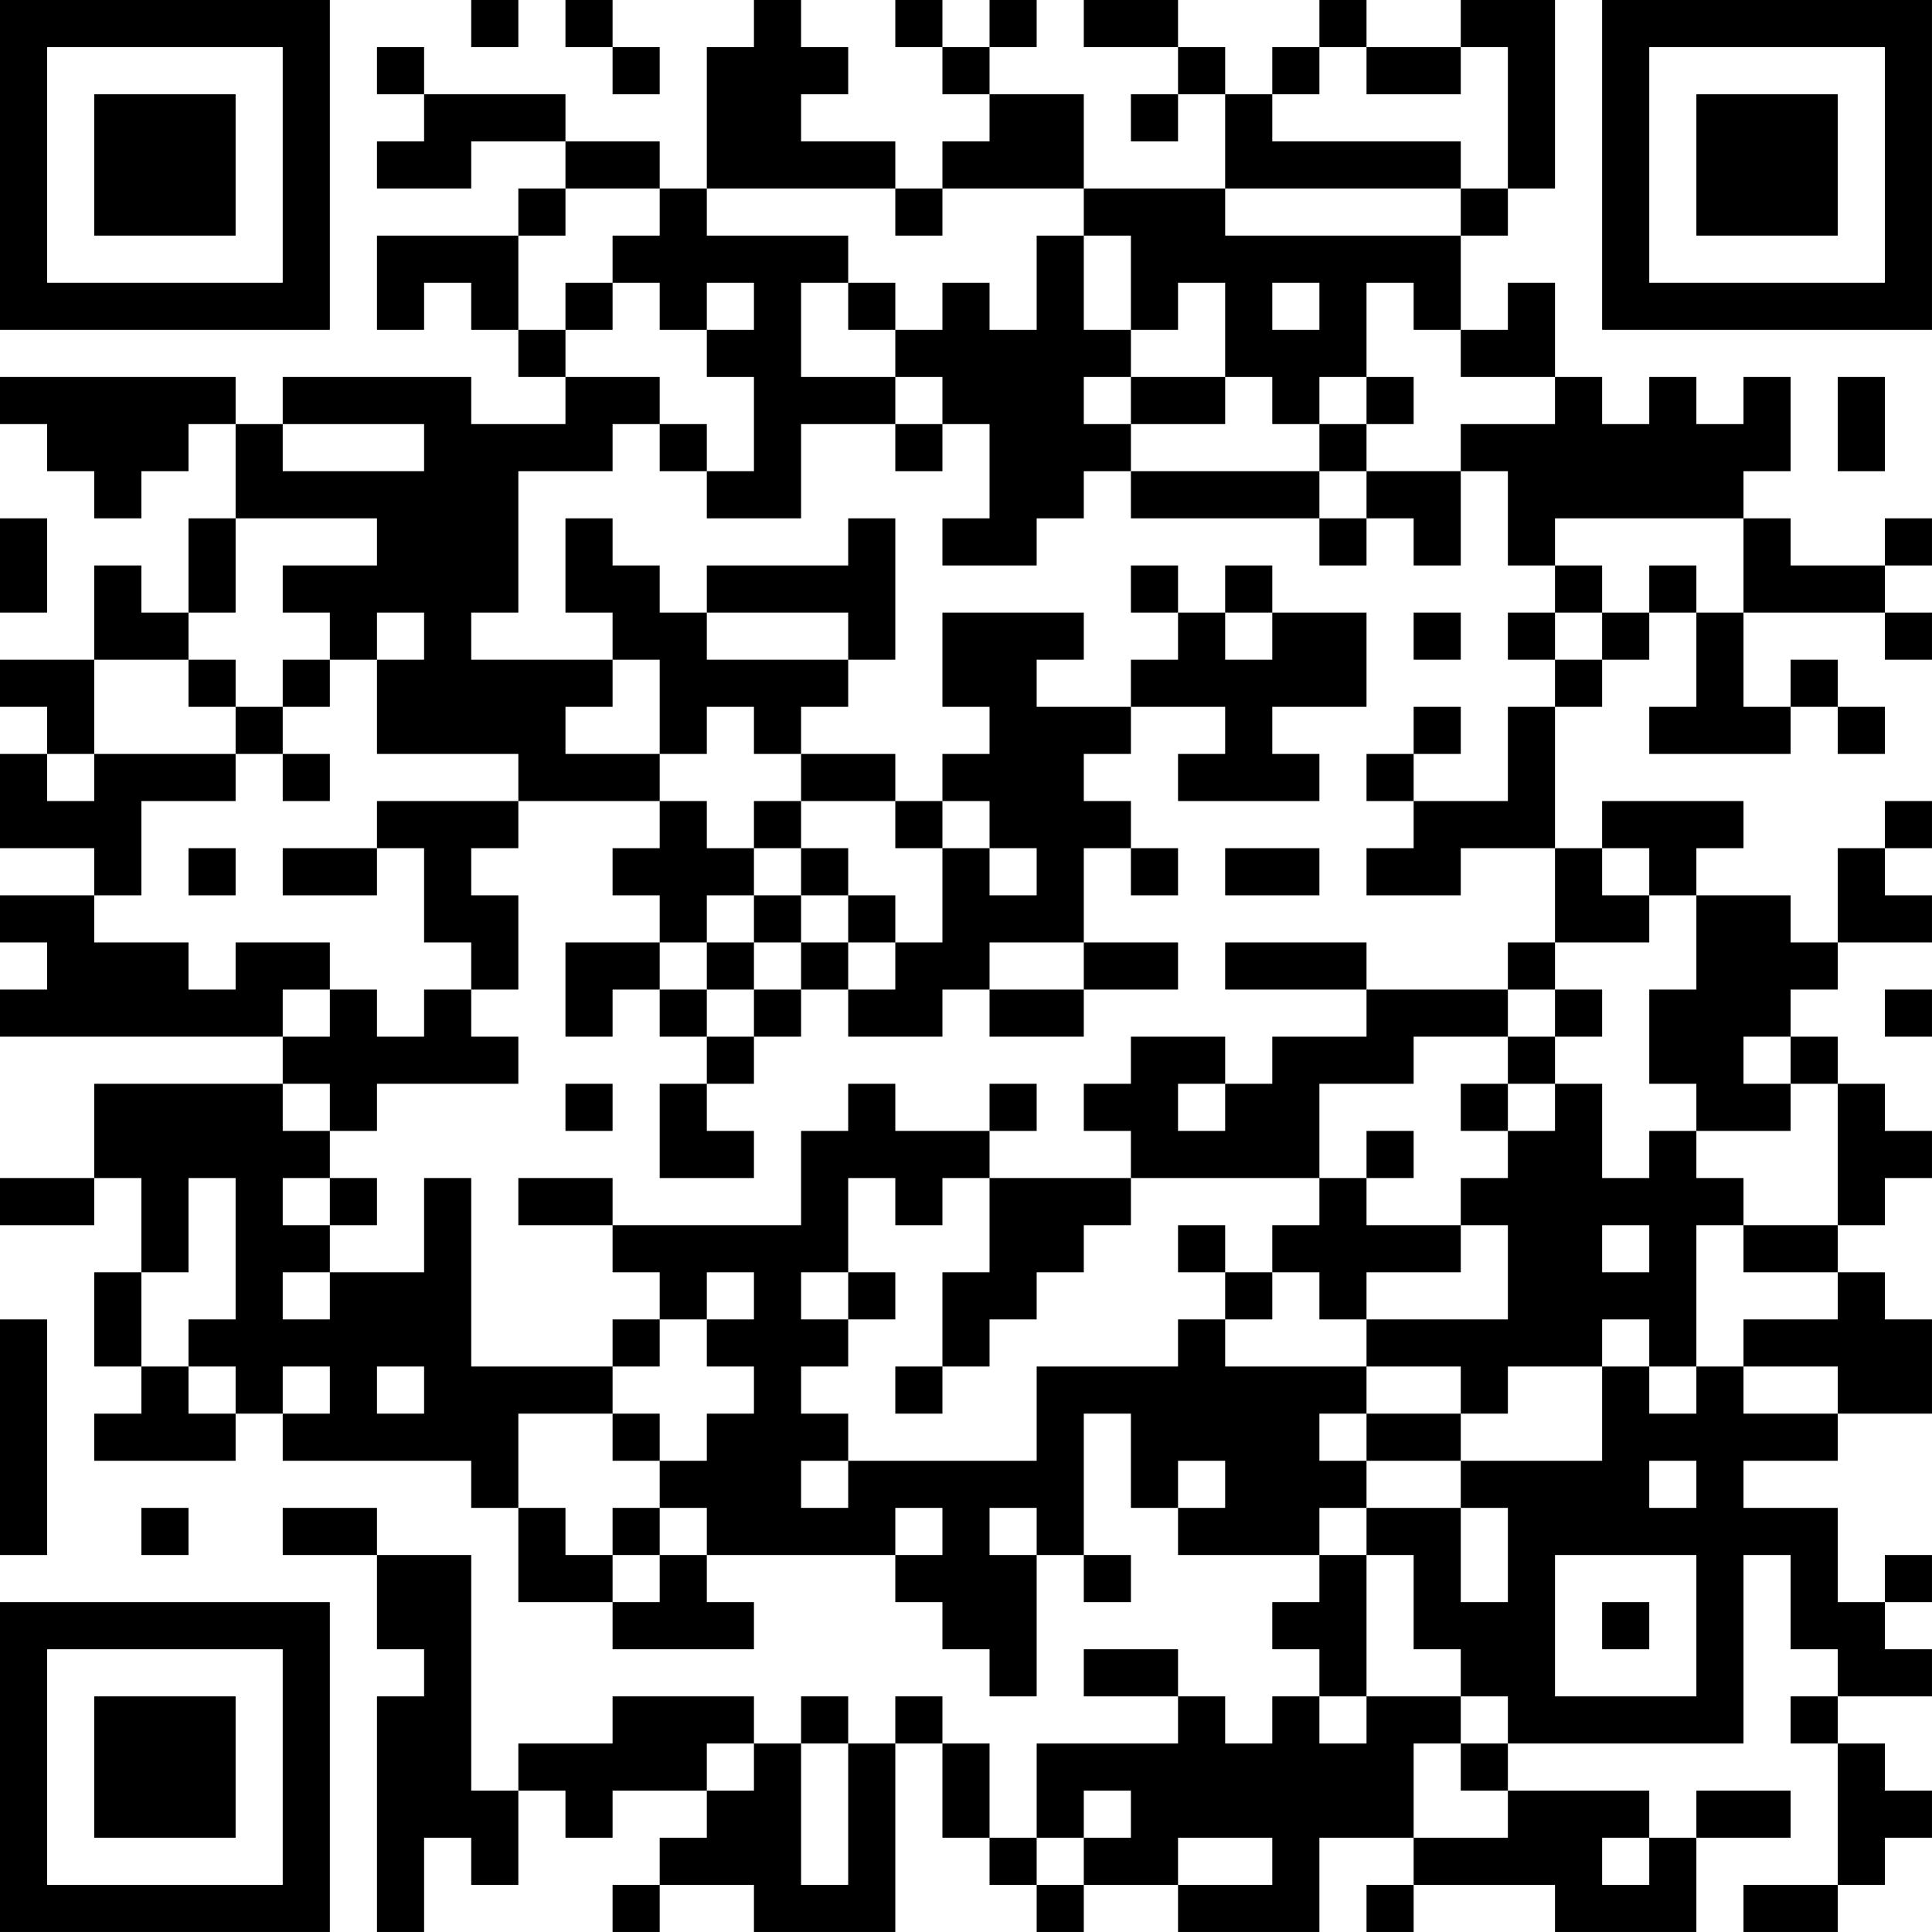 <?xml version="1.0" encoding="UTF-8"?>
<svg xmlns="http://www.w3.org/2000/svg" version="1.1" width="300" height="300" viewBox="0 0 300 300"><rect x="0" y="0" width="300" height="300" fill="#ffffff"/><g transform="scale(7.317)"><g transform="translate(0,0)"><path fill-rule="evenodd" d="M10 0L10 1L11 1L11 0ZM12 0L12 1L13 1L13 2L14 2L14 1L13 1L13 0ZM16 0L16 1L15 1L15 4L14 4L14 3L12 3L12 2L9 2L9 1L8 1L8 2L9 2L9 3L8 3L8 4L10 4L10 3L12 3L12 4L11 4L11 5L8 5L8 7L9 7L9 6L10 6L10 7L11 7L11 8L12 8L12 9L10 9L10 8L6 8L6 9L5 9L5 8L0 8L0 9L1 9L1 10L2 10L2 11L3 11L3 10L4 10L4 9L5 9L5 11L4 11L4 13L3 13L3 12L2 12L2 14L0 14L0 15L1 15L1 16L0 16L0 18L2 18L2 19L0 19L0 20L1 20L1 21L0 21L0 22L6 22L6 23L2 23L2 25L0 25L0 26L2 26L2 25L3 25L3 27L2 27L2 29L3 29L3 30L2 30L2 31L5 31L5 30L6 30L6 31L10 31L10 32L11 32L11 34L13 34L13 35L16 35L16 34L15 34L15 33L19 33L19 34L20 34L20 35L21 35L21 36L22 36L22 33L23 33L23 34L24 34L24 33L23 33L23 30L24 30L24 32L25 32L25 33L28 33L28 34L27 34L27 35L28 35L28 36L27 36L27 37L26 37L26 36L25 36L25 35L23 35L23 36L25 36L25 37L22 37L22 39L21 39L21 37L20 37L20 36L19 36L19 37L18 37L18 36L17 36L17 37L16 37L16 36L13 36L13 37L11 37L11 38L10 38L10 33L8 33L8 32L6 32L6 33L8 33L8 35L9 35L9 36L8 36L8 41L9 41L9 39L10 39L10 40L11 40L11 38L12 38L12 39L13 39L13 38L15 38L15 39L14 39L14 40L13 40L13 41L14 41L14 40L16 40L16 41L19 41L19 37L20 37L20 39L21 39L21 40L22 40L22 41L23 41L23 40L25 40L25 41L28 41L28 39L30 39L30 40L29 40L29 41L30 41L30 40L33 40L33 41L36 41L36 39L38 39L38 38L36 38L36 39L35 39L35 38L32 38L32 37L37 37L37 33L38 33L38 35L39 35L39 36L38 36L38 37L39 37L39 40L37 40L37 41L39 41L39 40L40 40L40 39L41 39L41 38L40 38L40 37L39 37L39 36L41 36L41 35L40 35L40 34L41 34L41 33L40 33L40 34L39 34L39 32L37 32L37 31L39 31L39 30L41 30L41 28L40 28L40 27L39 27L39 26L40 26L40 25L41 25L41 24L40 24L40 23L39 23L39 22L38 22L38 21L39 21L39 20L41 20L41 19L40 19L40 18L41 18L41 17L40 17L40 18L39 18L39 20L38 20L38 19L36 19L36 18L37 18L37 17L34 17L34 18L33 18L33 15L34 15L34 14L35 14L35 13L36 13L36 15L35 15L35 16L38 16L38 15L39 15L39 16L40 16L40 15L39 15L39 14L38 14L38 15L37 15L37 13L40 13L40 14L41 14L41 13L40 13L40 12L41 12L41 11L40 11L40 12L38 12L38 11L37 11L37 10L38 10L38 8L37 8L37 9L36 9L36 8L35 8L35 9L34 9L34 8L33 8L33 6L32 6L32 7L31 7L31 5L32 5L32 4L33 4L33 0L31 0L31 1L29 1L29 0L28 0L28 1L27 1L27 2L26 2L26 1L25 1L25 0L23 0L23 1L25 1L25 2L24 2L24 3L25 3L25 2L26 2L26 4L23 4L23 2L21 2L21 1L22 1L22 0L21 0L21 1L20 1L20 0L19 0L19 1L20 1L20 2L21 2L21 3L20 3L20 4L19 4L19 3L17 3L17 2L18 2L18 1L17 1L17 0ZM28 1L28 2L27 2L27 3L31 3L31 4L26 4L26 5L31 5L31 4L32 4L32 1L31 1L31 2L29 2L29 1ZM12 4L12 5L11 5L11 7L12 7L12 8L14 8L14 9L13 9L13 10L11 10L11 13L10 13L10 14L13 14L13 15L12 15L12 16L14 16L14 17L11 17L11 16L8 16L8 14L9 14L9 13L8 13L8 14L7 14L7 13L6 13L6 12L8 12L8 11L5 11L5 13L4 13L4 14L2 14L2 16L1 16L1 17L2 17L2 16L5 16L5 17L3 17L3 19L2 19L2 20L4 20L4 21L5 21L5 20L7 20L7 21L6 21L6 22L7 22L7 21L8 21L8 22L9 22L9 21L10 21L10 22L11 22L11 23L8 23L8 24L7 24L7 23L6 23L6 24L7 24L7 25L6 25L6 26L7 26L7 27L6 27L6 28L7 28L7 27L9 27L9 25L10 25L10 29L13 29L13 30L11 30L11 32L12 32L12 33L13 33L13 34L14 34L14 33L15 33L15 32L14 32L14 31L15 31L15 30L16 30L16 29L15 29L15 28L16 28L16 27L15 27L15 28L14 28L14 27L13 27L13 26L17 26L17 24L18 24L18 23L19 23L19 24L21 24L21 25L20 25L20 26L19 26L19 25L18 25L18 27L17 27L17 28L18 28L18 29L17 29L17 30L18 30L18 31L17 31L17 32L18 32L18 31L22 31L22 29L25 29L25 28L26 28L26 29L29 29L29 30L28 30L28 31L29 31L29 32L28 32L28 33L29 33L29 36L28 36L28 37L29 37L29 36L31 36L31 37L30 37L30 39L32 39L32 38L31 38L31 37L32 37L32 36L31 36L31 35L30 35L30 33L29 33L29 32L31 32L31 34L32 34L32 32L31 32L31 31L34 31L34 29L35 29L35 30L36 30L36 29L37 29L37 30L39 30L39 29L37 29L37 28L39 28L39 27L37 27L37 26L39 26L39 23L38 23L38 22L37 22L37 23L38 23L38 24L36 24L36 23L35 23L35 21L36 21L36 19L35 19L35 18L34 18L34 19L35 19L35 20L33 20L33 18L31 18L31 19L29 19L29 18L30 18L30 17L32 17L32 15L33 15L33 14L34 14L34 13L35 13L35 12L36 12L36 13L37 13L37 11L33 11L33 12L32 12L32 10L31 10L31 9L33 9L33 8L31 8L31 7L30 7L30 6L29 6L29 8L28 8L28 9L27 9L27 8L26 8L26 6L25 6L25 7L24 7L24 5L23 5L23 4L20 4L20 5L19 5L19 4L15 4L15 5L18 5L18 6L17 6L17 8L19 8L19 9L17 9L17 11L15 11L15 10L16 10L16 8L15 8L15 7L16 7L16 6L15 6L15 7L14 7L14 6L13 6L13 5L14 5L14 4ZM22 5L22 7L21 7L21 6L20 6L20 7L19 7L19 6L18 6L18 7L19 7L19 8L20 8L20 9L19 9L19 10L20 10L20 9L21 9L21 11L20 11L20 12L22 12L22 11L23 11L23 10L24 10L24 11L28 11L28 12L29 12L29 11L30 11L30 12L31 12L31 10L29 10L29 9L30 9L30 8L29 8L29 9L28 9L28 10L24 10L24 9L26 9L26 8L24 8L24 7L23 7L23 5ZM12 6L12 7L13 7L13 6ZM27 6L27 7L28 7L28 6ZM23 8L23 9L24 9L24 8ZM39 8L39 10L40 10L40 8ZM6 9L6 10L9 10L9 9ZM14 9L14 10L15 10L15 9ZM28 10L28 11L29 11L29 10ZM0 11L0 13L1 13L1 11ZM12 11L12 13L13 13L13 14L14 14L14 16L15 16L15 15L16 15L16 16L17 16L17 17L16 17L16 18L15 18L15 17L14 17L14 18L13 18L13 19L14 19L14 20L12 20L12 22L13 22L13 21L14 21L14 22L15 22L15 23L14 23L14 25L16 25L16 24L15 24L15 23L16 23L16 22L17 22L17 21L18 21L18 22L20 22L20 21L21 21L21 22L23 22L23 21L25 21L25 20L23 20L23 18L24 18L24 19L25 19L25 18L24 18L24 17L23 17L23 16L24 16L24 15L26 15L26 16L25 16L25 17L28 17L28 16L27 16L27 15L29 15L29 13L27 13L27 12L26 12L26 13L25 13L25 12L24 12L24 13L25 13L25 14L24 14L24 15L22 15L22 14L23 14L23 13L20 13L20 15L21 15L21 16L20 16L20 17L19 17L19 16L17 16L17 15L18 15L18 14L19 14L19 11L18 11L18 12L15 12L15 13L14 13L14 12L13 12L13 11ZM33 12L33 13L32 13L32 14L33 14L33 13L34 13L34 12ZM15 13L15 14L18 14L18 13ZM26 13L26 14L27 14L27 13ZM30 13L30 14L31 14L31 13ZM4 14L4 15L5 15L5 16L6 16L6 17L7 17L7 16L6 16L6 15L7 15L7 14L6 14L6 15L5 15L5 14ZM30 15L30 16L29 16L29 17L30 17L30 16L31 16L31 15ZM8 17L8 18L6 18L6 19L8 19L8 18L9 18L9 20L10 20L10 21L11 21L11 19L10 19L10 18L11 18L11 17ZM17 17L17 18L16 18L16 19L15 19L15 20L14 20L14 21L15 21L15 22L16 22L16 21L17 21L17 20L18 20L18 21L19 21L19 20L20 20L20 18L21 18L21 19L22 19L22 18L21 18L21 17L20 17L20 18L19 18L19 17ZM4 18L4 19L5 19L5 18ZM17 18L17 19L16 19L16 20L15 20L15 21L16 21L16 20L17 20L17 19L18 19L18 20L19 20L19 19L18 19L18 18ZM26 18L26 19L28 19L28 18ZM21 20L21 21L23 21L23 20ZM26 20L26 21L29 21L29 22L27 22L27 23L26 23L26 22L24 22L24 23L23 23L23 24L24 24L24 25L21 25L21 27L20 27L20 29L19 29L19 30L20 30L20 29L21 29L21 28L22 28L22 27L23 27L23 26L24 26L24 25L28 25L28 26L27 26L27 27L26 27L26 26L25 26L25 27L26 27L26 28L27 28L27 27L28 27L28 28L29 28L29 29L31 29L31 30L29 30L29 31L31 31L31 30L32 30L32 29L34 29L34 28L35 28L35 29L36 29L36 26L37 26L37 25L36 25L36 24L35 24L35 25L34 25L34 23L33 23L33 22L34 22L34 21L33 21L33 20L32 20L32 21L29 21L29 20ZM32 21L32 22L30 22L30 23L28 23L28 25L29 25L29 26L31 26L31 27L29 27L29 28L32 28L32 26L31 26L31 25L32 25L32 24L33 24L33 23L32 23L32 22L33 22L33 21ZM40 21L40 22L41 22L41 21ZM12 23L12 24L13 24L13 23ZM21 23L21 24L22 24L22 23ZM25 23L25 24L26 24L26 23ZM31 23L31 24L32 24L32 23ZM29 24L29 25L30 25L30 24ZM4 25L4 27L3 27L3 29L4 29L4 30L5 30L5 29L4 29L4 28L5 28L5 25ZM7 25L7 26L8 26L8 25ZM11 25L11 26L13 26L13 25ZM34 26L34 27L35 27L35 26ZM18 27L18 28L19 28L19 27ZM0 28L0 33L1 33L1 28ZM13 28L13 29L14 29L14 28ZM6 29L6 30L7 30L7 29ZM8 29L8 30L9 30L9 29ZM13 30L13 31L14 31L14 30ZM25 31L25 32L26 32L26 31ZM35 31L35 32L36 32L36 31ZM3 32L3 33L4 33L4 32ZM13 32L13 33L14 33L14 32ZM19 32L19 33L20 33L20 32ZM21 32L21 33L22 33L22 32ZM33 33L33 36L36 36L36 33ZM34 34L34 35L35 35L35 34ZM15 37L15 38L16 38L16 37ZM17 37L17 40L18 40L18 37ZM23 38L23 39L22 39L22 40L23 40L23 39L24 39L24 38ZM25 39L25 40L27 40L27 39ZM34 39L34 40L35 40L35 39ZM0 0L0 7L7 7L7 0ZM1 1L1 6L6 6L6 1ZM2 2L2 5L5 5L5 2ZM34 0L34 7L41 7L41 0ZM35 1L35 6L40 6L40 1ZM36 2L36 5L39 5L39 2ZM0 34L0 41L7 41L7 34ZM1 35L1 40L6 40L6 35ZM2 36L2 39L5 39L5 36Z" fill="#000000"/></g></g></svg>
